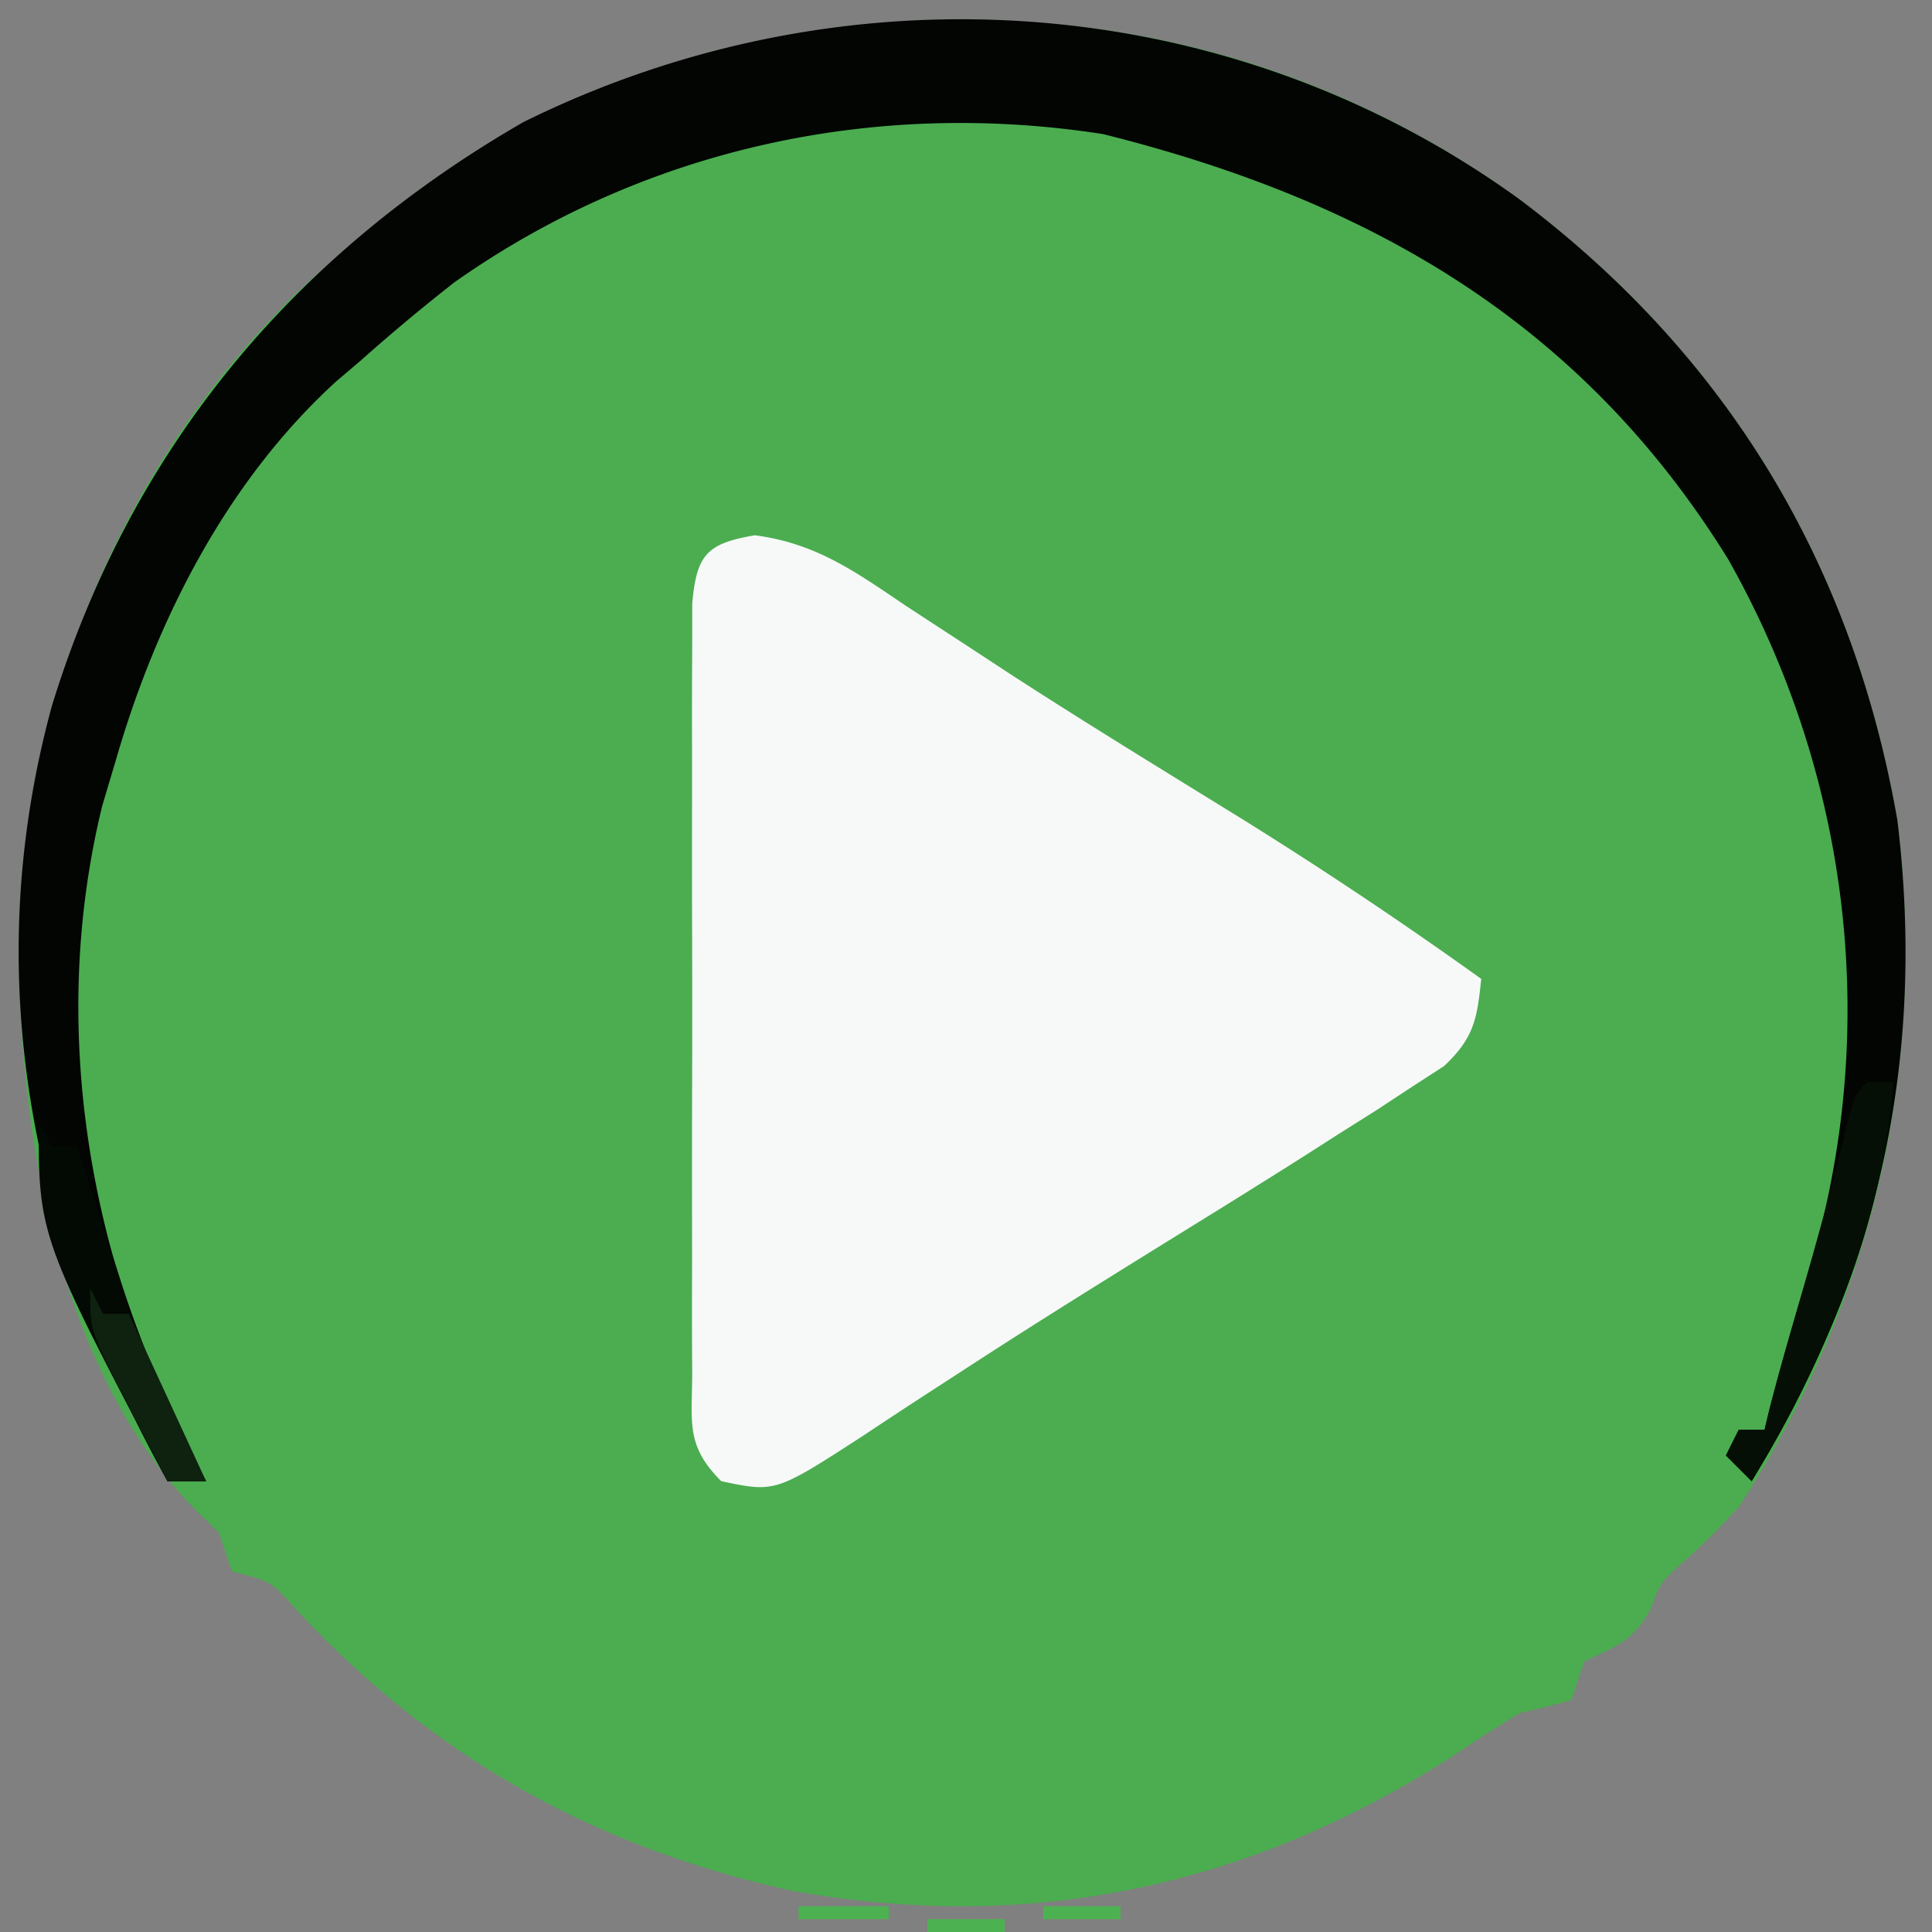 <?xml version="1.0" encoding="UTF-8"?>
<svg data-bbox="1.448 1.495 146.496 148.505" height="150" width="150" xmlns="http://www.w3.org/2000/svg" data-type="ugc">
    <rect width="100%" height="100%" fill="#808080" stroke="none"/>
    <g>
        <path fill="#4BAD50" d="M118.053 15.532c16.097 12.15 25.791 28.276 29.26 48.156C149.622 82.78 145.554 100.849 135 117c-2.09 2.235-2.09 2.235-4 4-2.069 1.826-2.069 1.826-2.875 4-1.376 2.446-2.655 2.805-5.125 4l-1 3a89 89 0 0 1-4 1 114 114 0 0 0-5.063 3.25c-15.861 10.212-32.743 13.87-51.375 10.563-15.36-3.359-28.041-10.431-38.722-22.028-1.813-2.017-1.813-2.017-4.84-2.785l-1-3-1.844-1.797C4.881 106.705 1.66 89.11 1.5 75c.243-19.837 7.17-38.037 21.355-52.09 26.247-24.783 65.562-28.903 95.198-7.378"/>
        <path fill="#F7F9F8" d="M58.602 41.559c4.782.621 7.826 2.843 11.773 5.504q2.525 1.65 5.051 3.297l2.714 1.783c6.071 3.942 12.253 7.711 18.41 11.516A341 341 0 0 1 115 76c-.309 3.103-.57 4.598-2.883 6.767l-2.464 1.597c-.908.596-1.816 1.192-2.75 1.807L104 88l-2.765 1.77a865 865 0 0 1-8.672 5.417c-6.089 3.77-12.174 7.539-18.172 11.453l-2.608 1.69a497 497 0 0 0-4.806 3.164C60.197 115.88 60.197 115.88 56 115c-2.811-2.811-2.253-4.59-2.258-8.529l-.011-2.03c-.009-2.22-.003-4.44.004-6.66l-.006-4.617q-.004-4.842.01-9.685c.012-4.143.006-8.285-.006-12.429-.008-3.179-.005-6.358 0-9.537q.002-2.292-.005-4.584-.006-3.2.014-6.4l.004-3.682c.337-3.771 1.12-4.654 4.856-5.288"/>
        <path fill="#020502" d="M118.053 15.532c16.097 12.15 25.791 28.276 29.26 48.156C149.556 82.24 145.832 99.05 136 115l-2-2 1-2h2l.375-1.57c1.116-4.339 2.425-8.624 3.687-12.922 4.805-17.976 2.243-36.904-6.875-53.07-11.394-18.43-27.883-27.87-48.55-33.028-17.75-2.76-35.632 1.121-50.356 11.508A148 148 0 0 0 28 28l-1.895 1.61C17.634 37.335 12.151 48.097 9 59c-.355 1.19-.71 2.38-1.074 3.606C3.592 80.396 7.149 99.266 16 115h-3C2.557 96.227-1.741 75.953 4.03 54.804 10.127 34.965 22.641 19.85 40.636 9.48 65.66-2.9 95.446-.887 118.053 15.532"/>
        <path fill="#060F06" d="M145 84h2c-.88 11.434-5.219 21.21-11 31l-2-2 1-2h2l.379-1.578c.789-3.077 1.676-6.12 2.559-9.172 1.153-4.007 2.278-8.007 3.25-12.062C144 85 144 85 145 84"/>
        <path fill="#030903" d="m3 87 1 2h2l1.172 3.656L8.75 97.5l.766 2.398C11.258 105.212 13.39 110.053 16 115h-3C3 95.986 3 95.986 3 87"/>
        <path fill="#0E220F" d="m7 100 1 2h2l6 13h-3a978 978 0 0 1-3-5.812l-1.687-3.27C7 103 7 103 7 100"/>
        <path fill="#4CB251" d="M62 148h7v1h-7z"/>
        <path fill="#4CB251" d="M72 149h6v1h-6z"/>
        <path fill="#4CB251" d="M81 148h6v1h-6z"/>
        <path fill="#4AAC4F" d="m88 147 3 1Z"/>
        <path fill="#4AAC4F" d="m58 147 3 1Z"/>
        <path fill="#4CB251" d="m92 146 3 1Z"/>
        <path fill="#4CB251" d="m54 146 3 1Z"/>
        <path fill="#49AC4E" d="m51 145 3 1Z"/>
        <path fill="#4DB352" d="m96 145 2 1Z"/>
        <path fill="#48A94D" d="m99 144 2 1Z"/>
        <path fill="#4DB352" d="m49 144 2 1Z"/>
        <path fill="#4CB251" d="m101 143 2 1Z"/>
        <path fill="#4CB251" d="m46 143 2 1Z"/>
        <path fill="#4CB251" d="m44 142 2 1Z"/>
        <path fill="#4CB251" d="m105 141 2 1Z"/>
        <path fill="#4CB251" d="m42 141 2 1Z"/>
        <path fill="#4CB251" d="m107 140 2 1Z"/>
        <path fill="#4CB251" d="m40 140 2 1Z"/>
        <path fill="#4CB251" d="m109 139 2 1Z"/>
        <path fill="#4CB251" d="m37 138 2 1Z"/>
        <path fill="#4CB251" d="m115 135 2 1Z"/>
        <path fill="#48A94D" d="m31 134 2 1Z"/>
    </g>
</svg>
